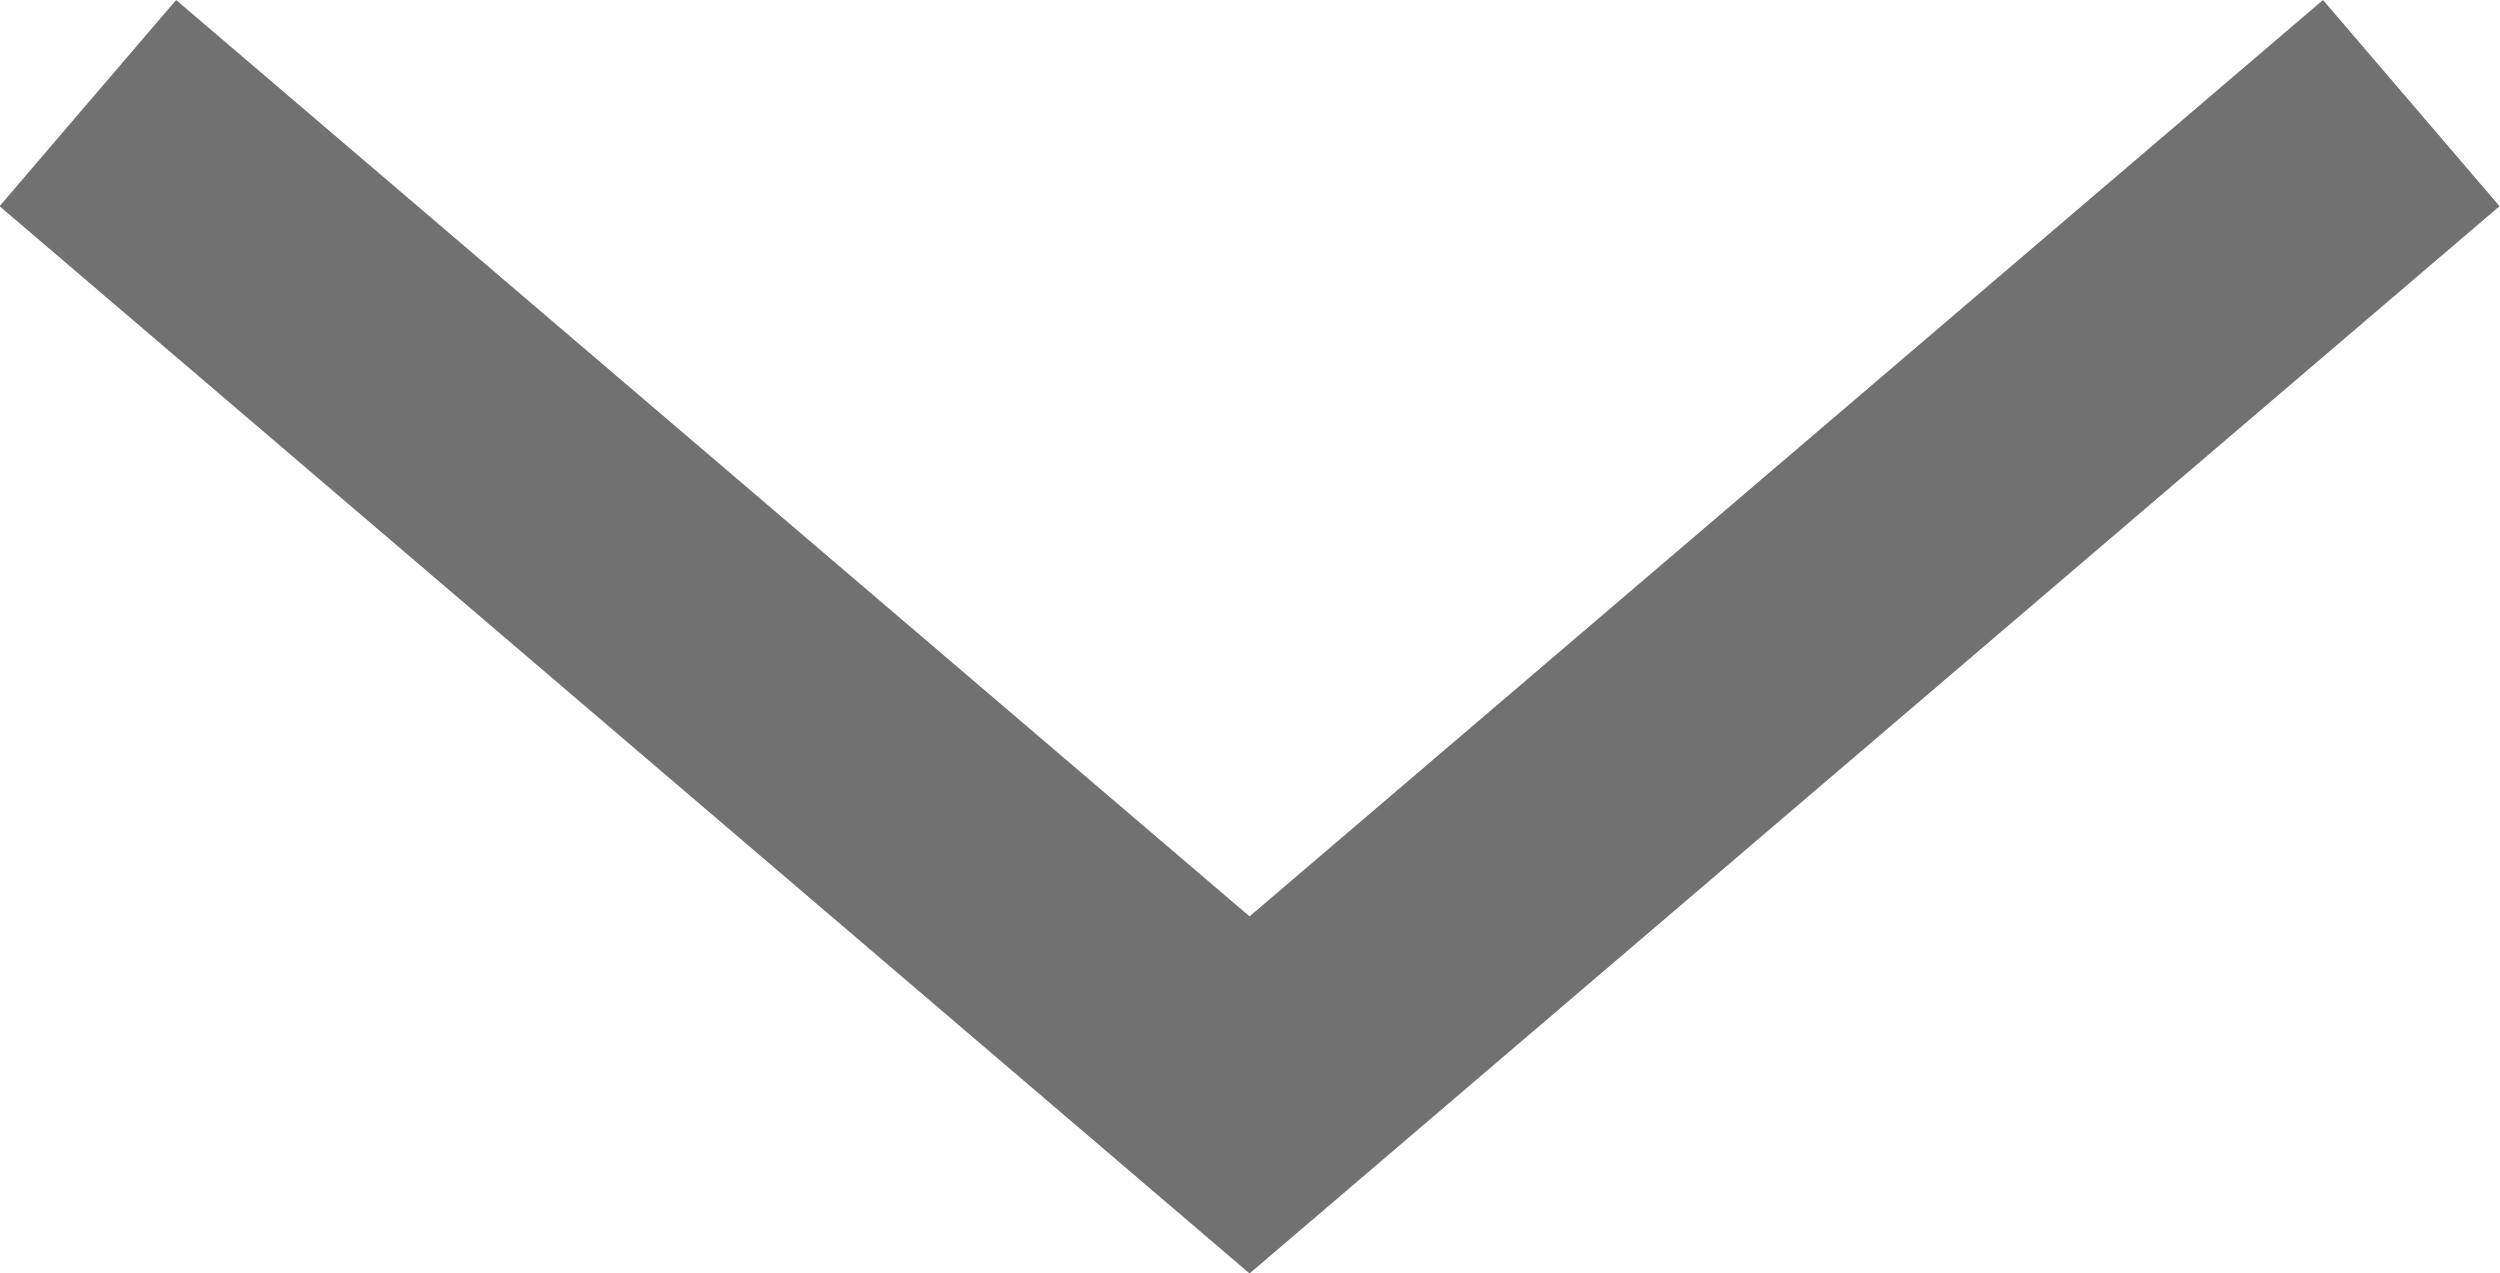 <?xml version="1.0" encoding="UTF-8" standalone="no"?>
<!-- Created with Inkscape (http://www.inkscape.org/) -->

<svg
        xmlns:dc="http://purl.org/dc/elements/1.1/"
        xmlns:cc="http://creativecommons.org/ns#"
        xmlns:rdf="http://www.w3.org/1999/02/22-rdf-syntax-ns#"
        xmlns="http://www.w3.org/2000/svg"
        xmlns:sodipodi="http://sodipodi.sourceforge.net/DTD/sodipodi-0.dtd"
        xmlns:inkscape="http://www.inkscape.org/namespaces/inkscape"
        width="5.65mm"
        height="2.878mm"
        viewBox="0 0 5.65 2.878"
        version="1.1"
        id="svg8"
        sodipodi:docname="chevron-down-2.svg"
        inkscape:version="0.92.4 (unknown)">
  <defs
     id="defs2" />
  <sodipodi:namedview
     id="base"
     pagecolor="#ffffff"
     bordercolor="#666666"
     borderopacity="1.0"
     inkscape:pageopacity="0.0"
     inkscape:pageshadow="2"
     inkscape:zoom="4"
     inkscape:cx="-9.6226088"
     inkscape:cy="-22.224053"
     inkscape:document-units="mm"
     inkscape:current-layer="layer1"
     showgrid="false"
     inkscape:window-width="1920"
     inkscape:window-height="1015"
     inkscape:window-x="0"
     inkscape:window-y="0"
     inkscape:window-maximized="1"
     fit-margin-top="0"
     fit-margin-left="0"
     fit-margin-right="0"
     fit-margin-bottom="0" />
  <g
     inkscape:label="Calque 1"
     inkscape:groupmode="layer"
     id="layer1"
     transform="translate(-41.493,-62.281)">
    <path
       style="opacity:1;fill:#717171;fill-opacity:1;stroke:none;stroke-width:1.905;stroke-linecap:round;stroke-miterlimit:4;stroke-dasharray:none;stroke-opacity:1"
       d="m 41.891,62.281 -0.399,0.466 2.825,2.412 2.825,-2.412 -0.399,-0.466 -2.426,2.071 z"
       id="rect843"
       inkscape:connector-curvature="0" />
  </g>
</svg>
